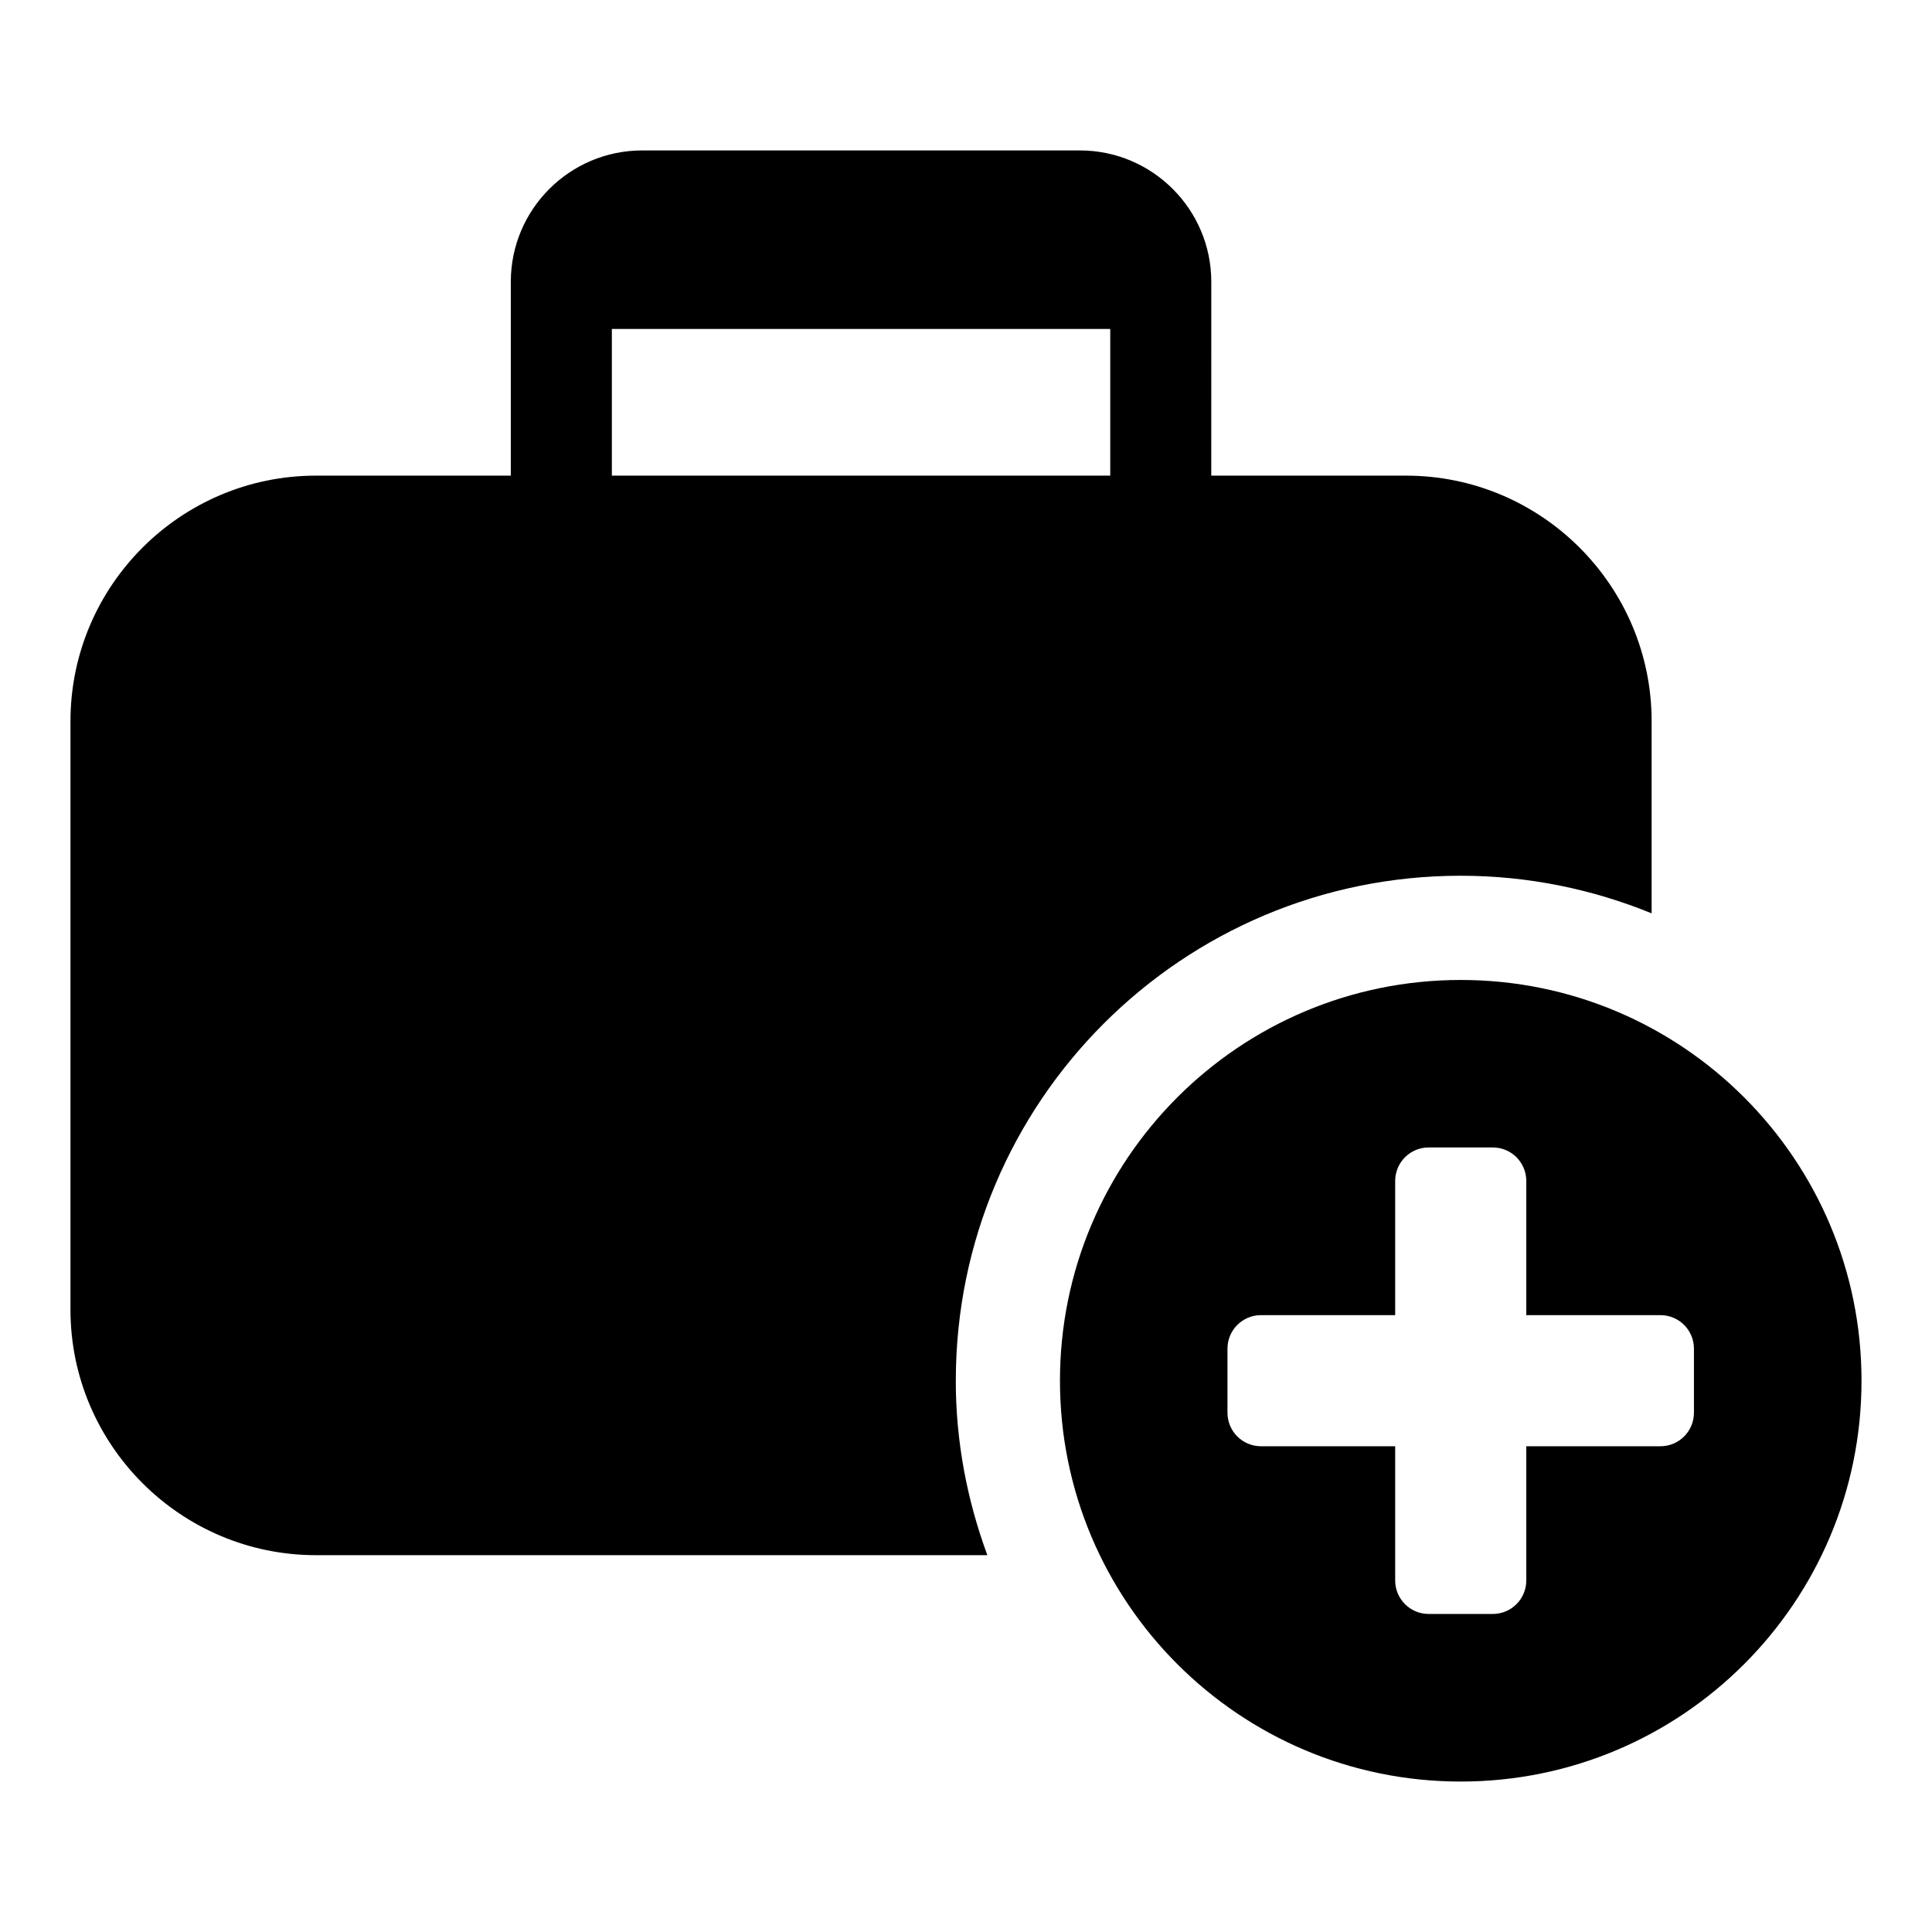 <?xml version="1.0" encoding="UTF-8"?>
<!-- The Best Svg Icon site in the world: iconSvg.co, Visit us! https://iconsvg.co -->
<svg fill="#000000" width="800px" height="800px" version="1.1" viewBox="144 144 512 512" xmlns="http://www.w3.org/2000/svg">
 <g>
  <path d="m397.3 509.9c0-73.91 59.898-133.82 133.8-133.82 17.918 0 34.988 3.59 50.598 9.965v-50.914c0-35.883-29.203-65.082-65.086-65.082h-51.613l0.004-51.371c0-19.195-15.625-34.812-34.824-34.812h-115.99c-19.211 0-34.82 15.617-34.82 34.812v51.371h-51.613c-35.883 0-65.082 29.199-65.082 65.082v155.92c0 35.875 29.199 65.086 65.082 65.086h177.9c-5.312-14.441-8.363-29.961-8.363-46.238zm-91.152-278.72h132.08v38.871h-132.08z"/>
  <path d="m531.11 403.7c-58.66 0-106.21 47.543-106.21 106.2s47.543 106.23 106.21 106.23c58.664 0 106.21-47.57 106.21-106.23s-47.566-106.2-106.21-106.2zm61.801 114.67c0 4.934-3.969 8.902-8.891 8.902h-35.535v35.539c0 4.934-3.969 8.906-8.902 8.906h-16.957c-4.922 0-8.891-3.973-8.891-8.906v-35.539h-35.551c-4.922 0-8.891-3.969-8.891-8.902v-16.957c0-4.914 3.969-8.891 8.891-8.891h35.551v-35.535c0-4.934 3.969-8.902 8.891-8.902h16.957c4.934 0 8.902 3.969 8.902 8.902v35.535h35.535c4.922 0 8.891 3.973 8.891 8.891z"/>
 </g>
</svg>